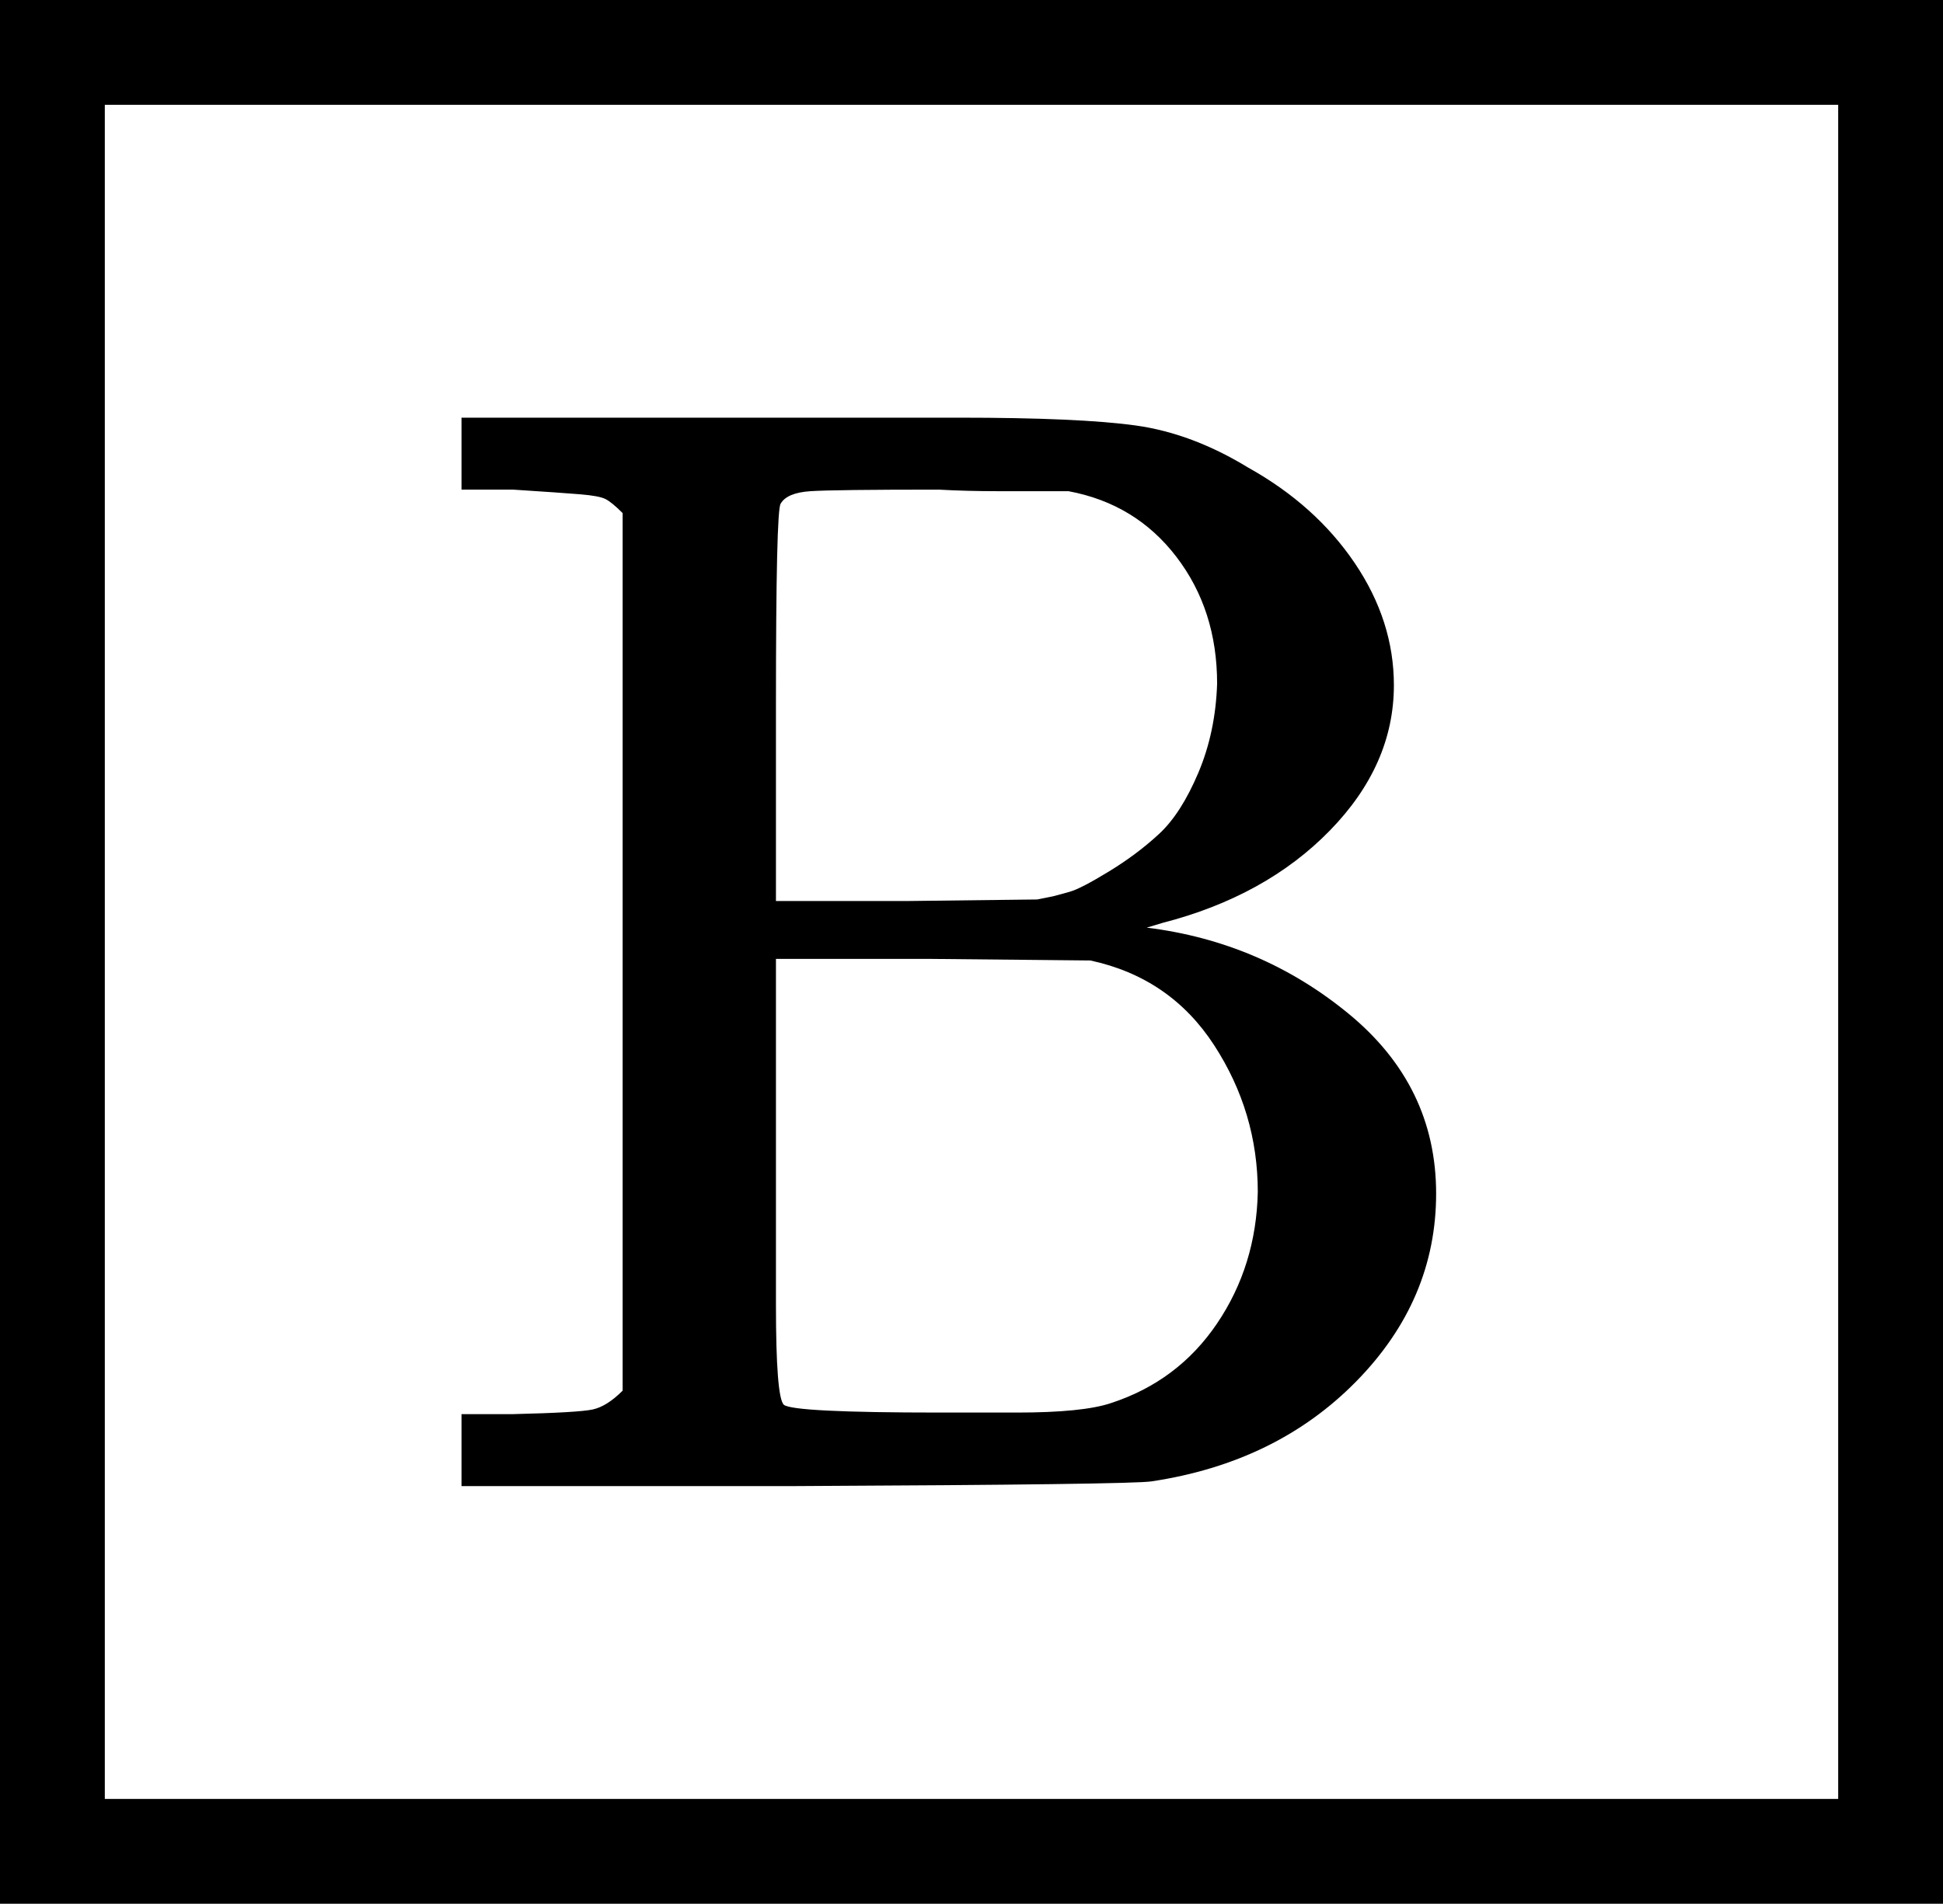 <svg version="1.1" style="vertical-align: -0.604ex;" xmlns="http://www.w3.org/2000/svg" width="1242px" height="1217px"   viewBox="0 -950 1242 1217" xmlns:xlink="http://www.w3.org/1999/xlink"><defs><path id="MJX-749-TEX-N-42" d="M131 622Q124 629 120 631T104 634T61 637H28V683H229H267H346Q423 683 459 678T531 651Q574 627 599 590T624 512Q624 461 583 419T476 360L466 357Q539 348 595 302T651 187Q651 119 600 67T469 3Q456 1 242 0H28V46H61Q103 47 112 49T131 61V622ZM511 513Q511 560 485 594T416 636Q415 636 403 636T371 636T333 637Q266 637 251 636T232 628Q229 624 229 499V374H312L396 375L406 377Q410 378 417 380T442 393T474 417T499 456T511 513ZM537 188Q537 239 509 282T430 336L329 337H229V200V116Q229 57 234 52Q240 47 334 47H383Q425 47 443 53Q486 67 511 104T537 188Z"></path></defs><g stroke="currentColor" fill="currentColor" stroke-width="0" transform="scale(1,-1)"><g ><g ><g transform="translate(267, 0)"><g  ><g ><g  ><g  ><g ><use  xlink:href="#MJX-749-TEX-N-42"></use></g></g></g></g></g></g><rect x="33.5" y="-233.5" width="1175" height="1150" fill="none" stroke-width="67"></rect></g></g></g></svg>